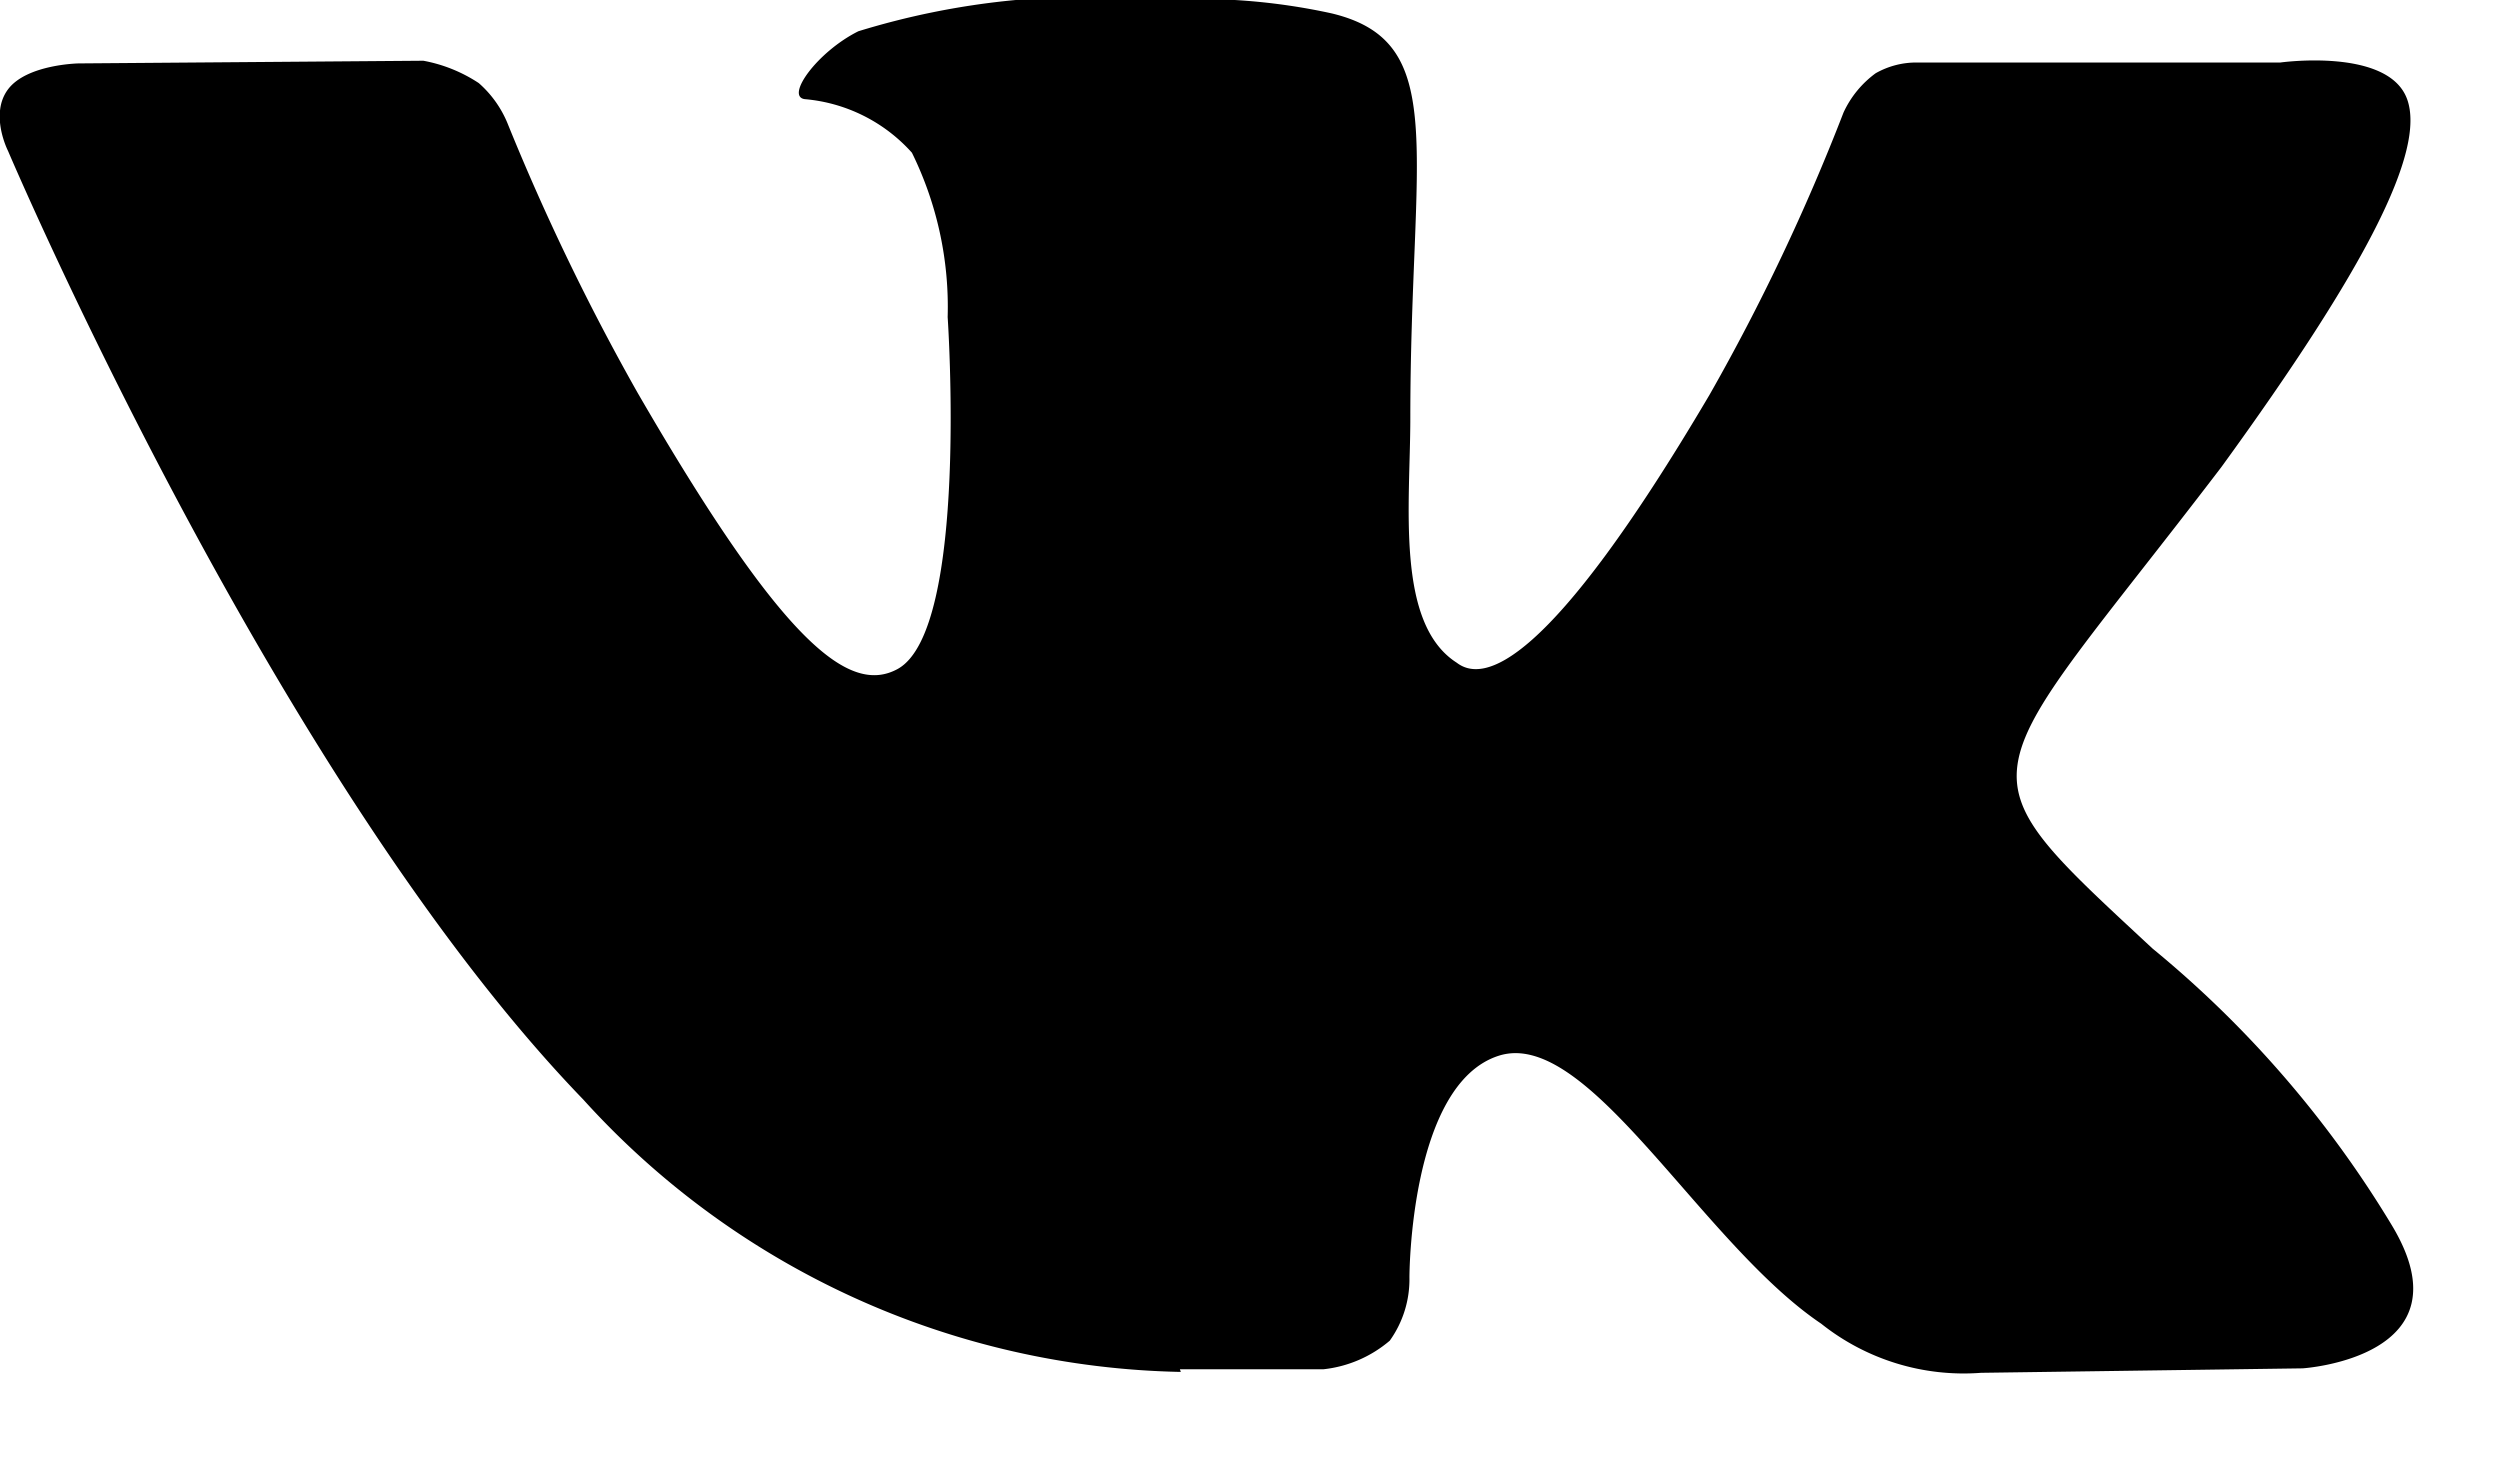 <svg xmlns="http://www.w3.org/2000/svg" viewBox="0 0 27.99 16.4"><title>icon-vk</title><g id="Слой_2" data-name="Слой 2"><g id="Layer_1" data-name="Layer 1"><path d="M13.21,15.33h1.61a1.37,1.37,0,0,0,.74-.32,1.18,1.18,0,0,0,.22-.71s0-2.16,1-2.48,2.26,2.09,3.61,3a2.56,2.56,0,0,0,1.79.55l3.6-.05s1.89-.12,1-1.6a12.05,12.05,0,0,0-2.68-3.1c-2.26-2.1-2-1.76.77-5.39C26.49,3,27.16,1.69,26.95,1.11S25.53.7,25.53.7l-4.06,0A.92.92,0,0,0,21,.82a1.13,1.13,0,0,0-.36.44,23.55,23.55,0,0,1-1.5,3.16c-1.81,3.07-2.53,3.23-2.83,3-.69-.44-.52-1.78-.52-2.74,0-3,.45-4.21-.88-4.53A7,7,0,0,0,13,0,8.75,8.75,0,0,0,9.61.35c-.46.23-.82.73-.6.76a1.82,1.82,0,0,1,1.2.6,3.91,3.91,0,0,1,.4,1.84s.24,3.5-.56,3.94c-.55.3-1.3-.31-2.91-3.09a25.89,25.89,0,0,1-1.45-3A1.21,1.21,0,0,0,5.36.93,1.68,1.68,0,0,0,4.74.68L.88.71S.3.72.09,1s0,.69,0,.69,3,7.06,6.44,10.62a9.26,9.26,0,0,0,6.69,3.05Z"/></g></g></svg>